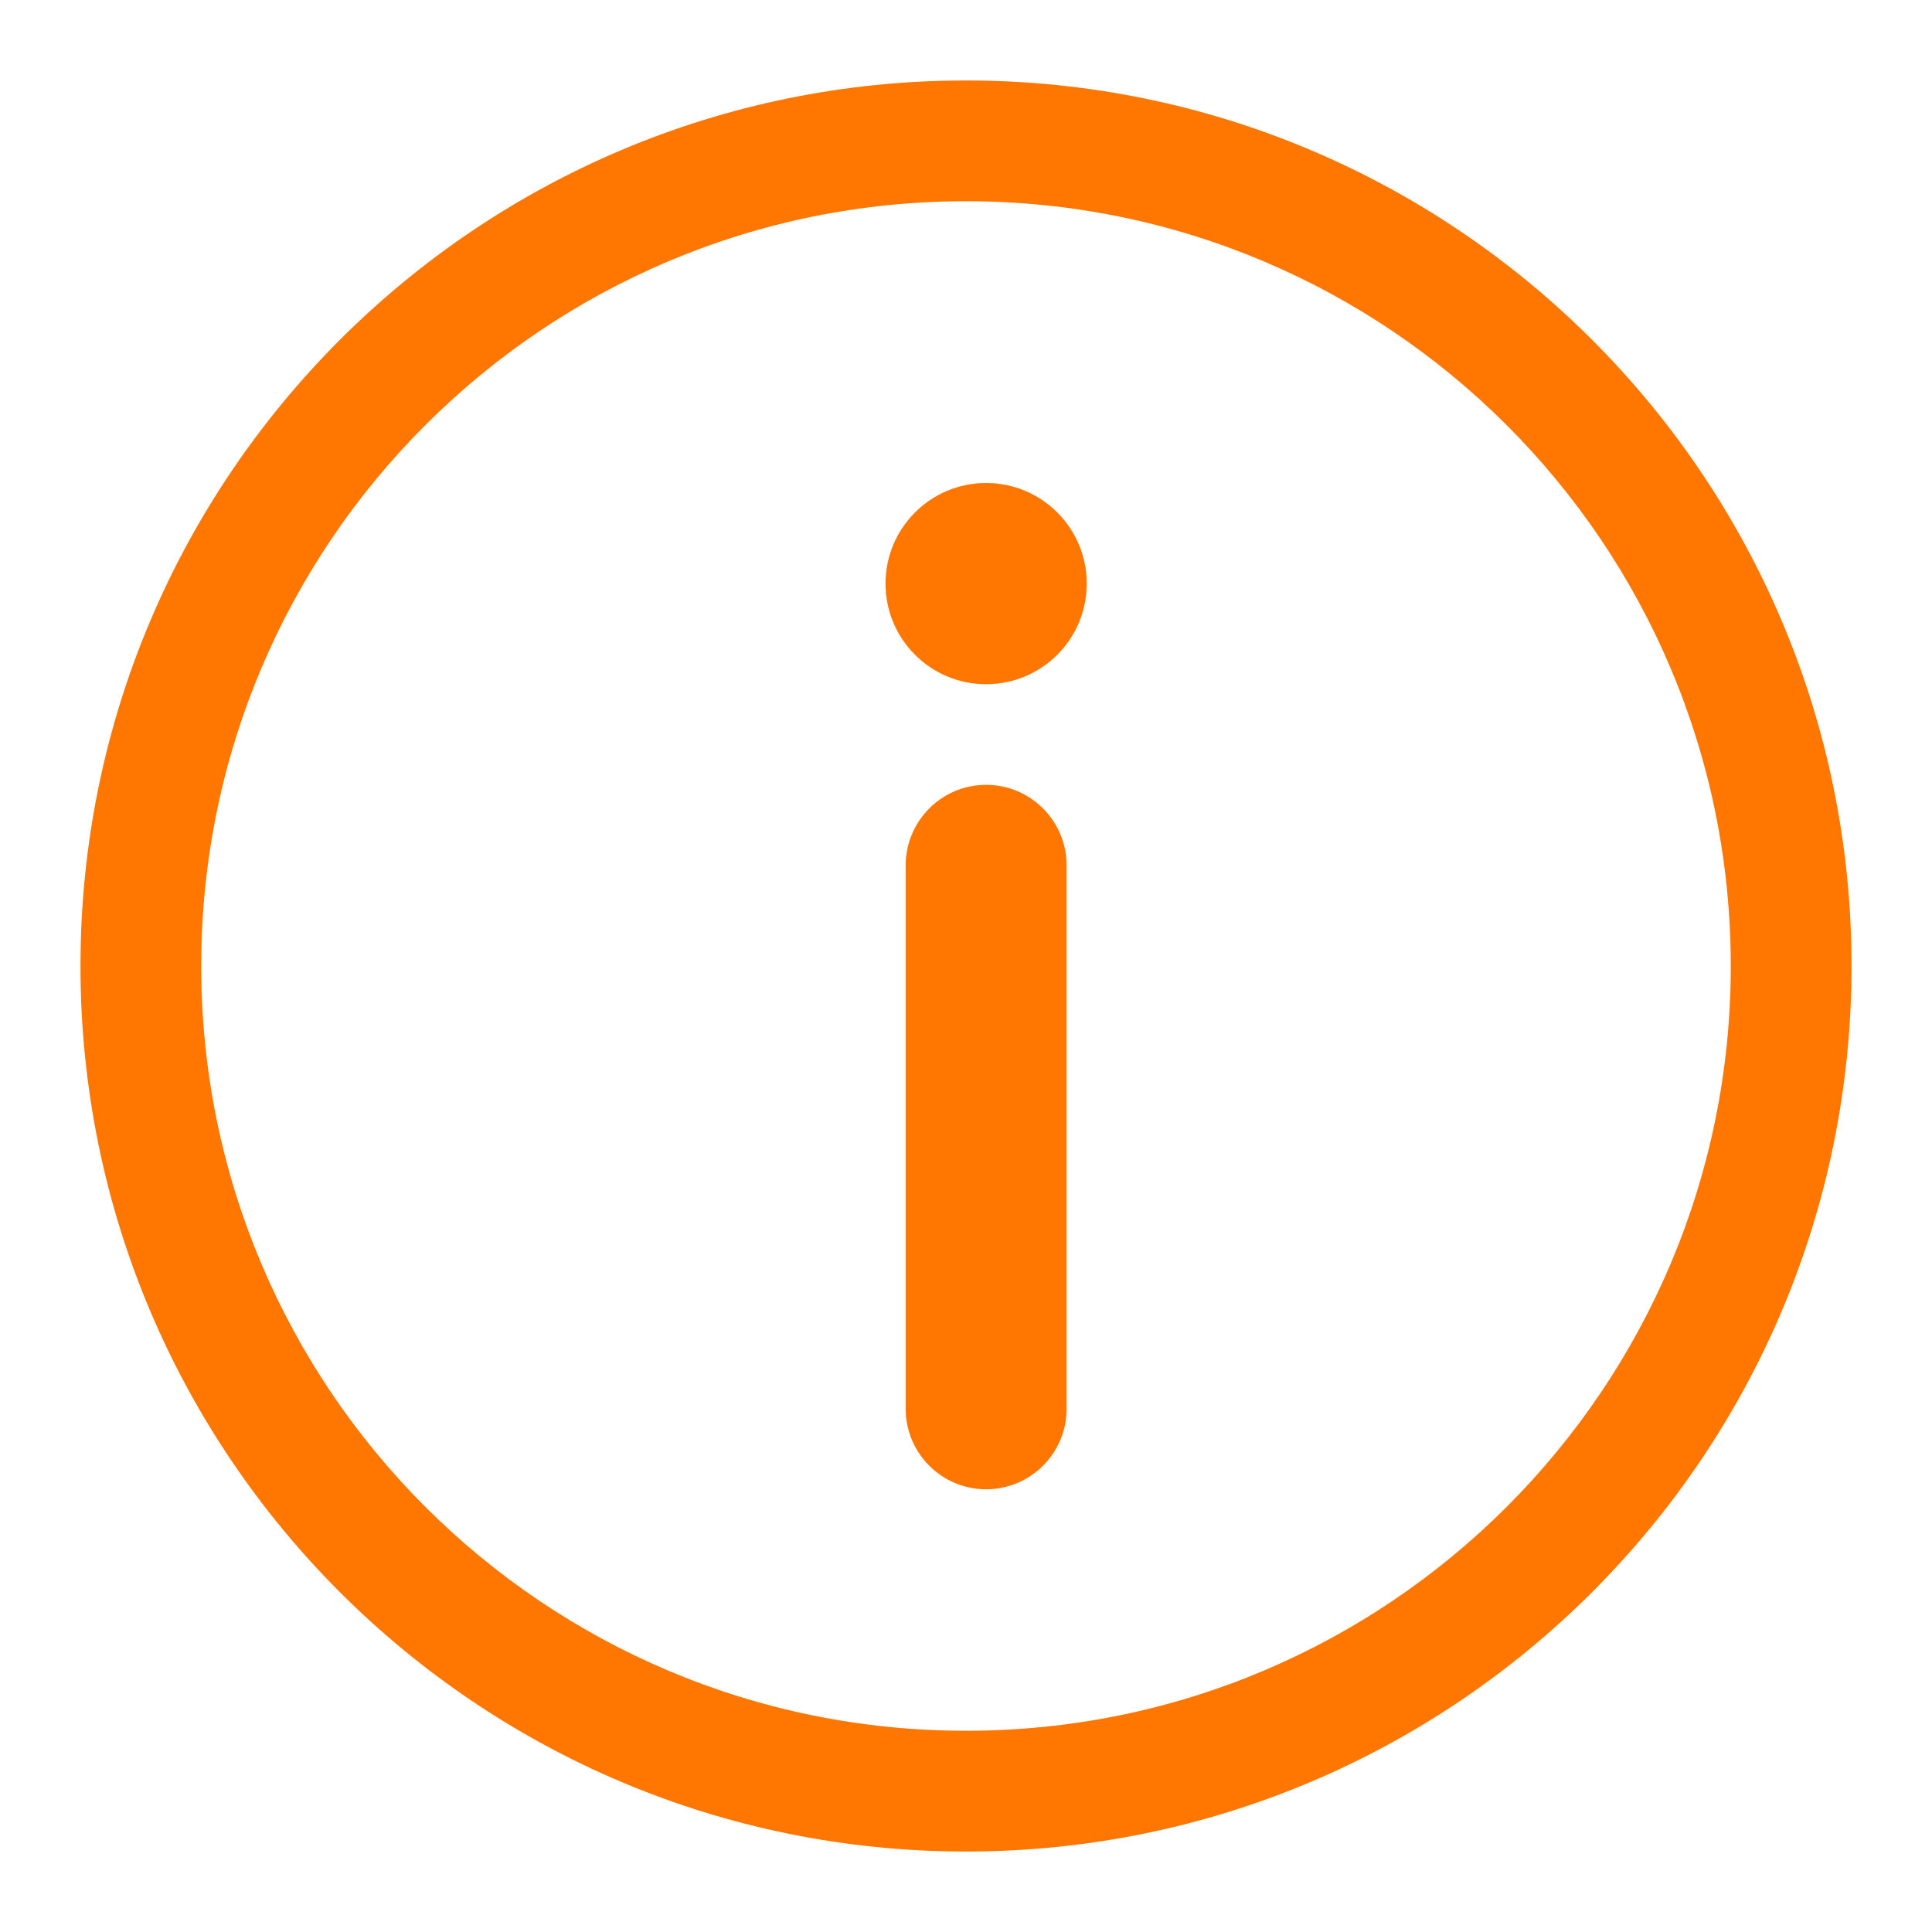 <?xml version="1.0" encoding="UTF-8"?>
<svg width="26px" height="26px" viewBox="0 0 26 26" version="1.1" xmlns="http://www.w3.org/2000/svg" xmlns:xlink="http://www.w3.org/1999/xlink">
    <title>Icon 图标/information/ orange Copy</title>
    <g id="Icon-图标/information/-orange-Copy" stroke="none" stroke-width="1" fill="none" fill-rule="evenodd">
        <path d="M13,1.083 C19.581,1.083 24.917,6.419 24.917,13 C24.917,19.581 19.581,24.917 13,24.917 C6.419,24.917 1.083,19.581 1.083,13 C1.083,6.419 6.419,1.083 13,1.083 Z M13,2.708 C7.316,2.708 2.708,7.316 2.708,13 C2.708,18.684 7.316,23.292 13,23.292 C18.684,23.292 23.292,18.684 23.292,13 C23.292,7.316 18.684,2.708 13,2.708 Z M13.271,10.562 C13.869,10.562 14.354,11.048 14.354,11.646 L14.354,18.958 C14.354,19.557 13.869,20.042 13.271,20.042 C12.673,20.042 12.188,19.557 12.188,18.958 L12.188,11.646 C12.188,11.048 12.673,10.562 13.271,10.562 Z M13.271,6.5 C14.019,6.5 14.625,7.106 14.625,7.854 C14.625,8.602 14.019,9.208 13.271,9.208 C12.523,9.208 11.917,8.602 11.917,7.854 C11.917,7.106 12.523,6.5 13.271,6.5 Z" id="形状结合" fill="#FF7700"></path>
    </g>
</svg>